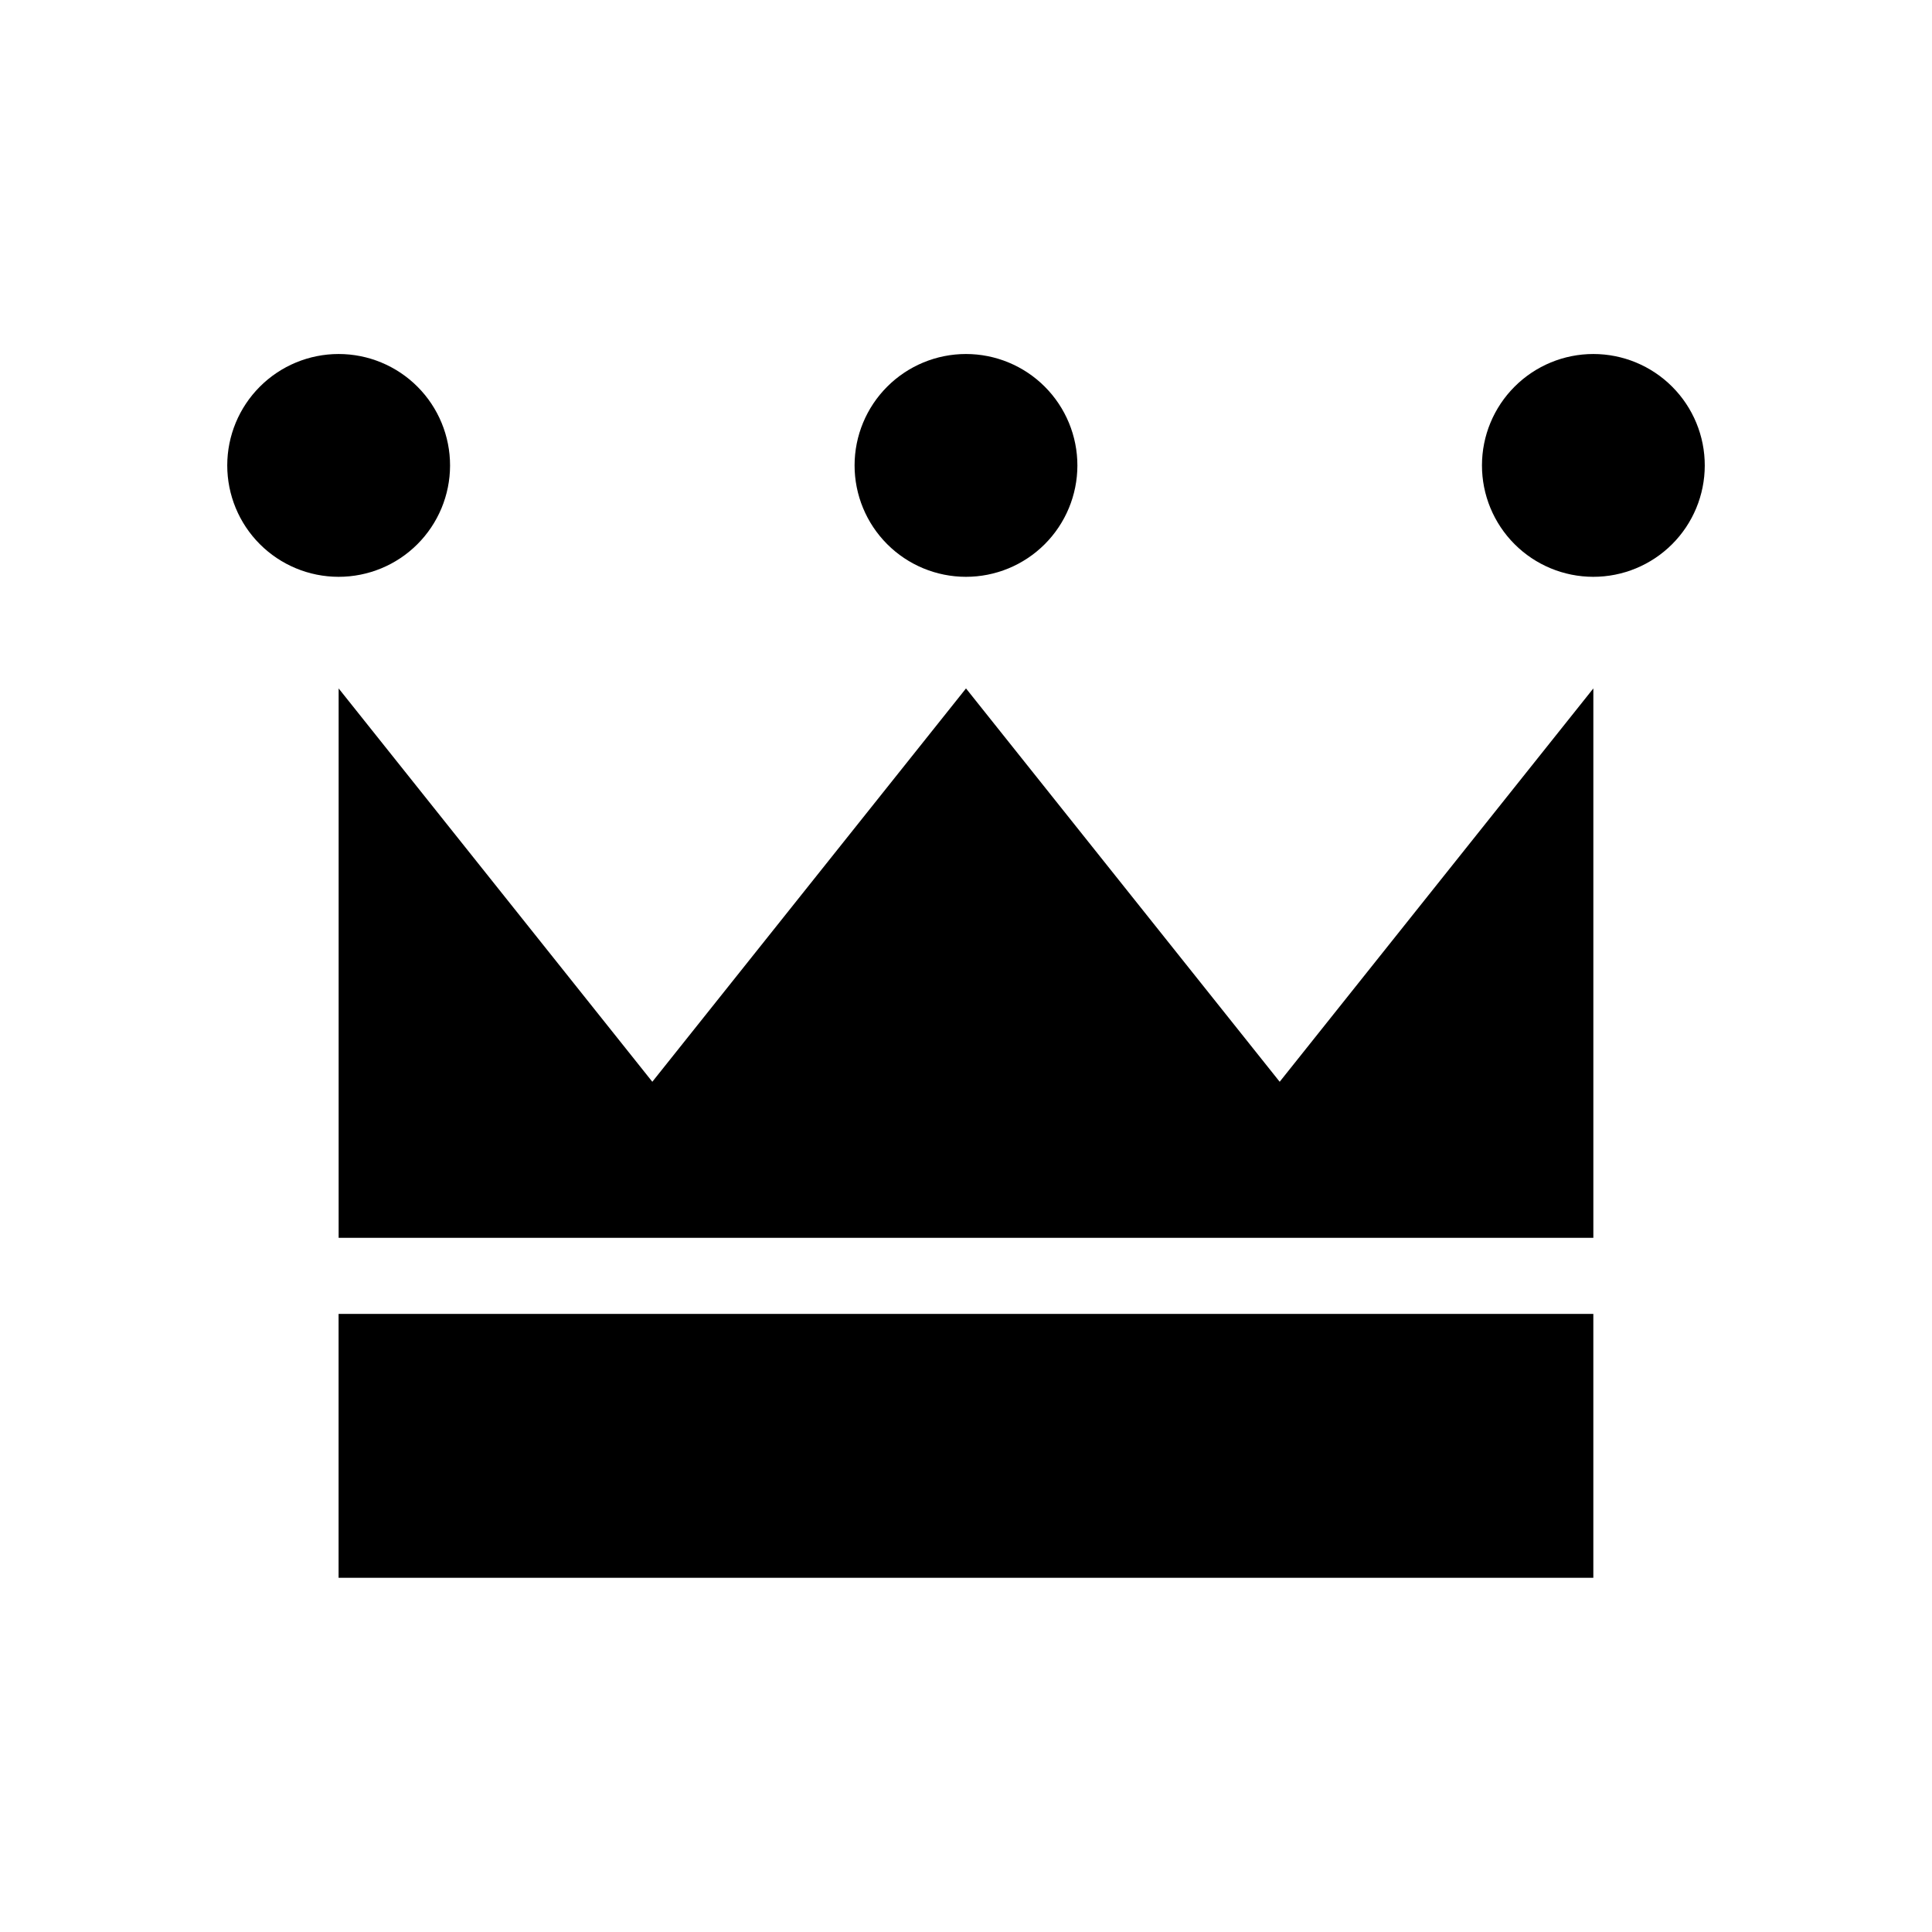 <?xml version="1.0" encoding="UTF-8"?>
<!-- Uploaded to: ICON Repo, www.iconrepo.com, Generator: ICON Repo Mixer Tools -->
<svg fill="#000000" width="800px" height="800px" version="1.1" viewBox="144 144 512 512" xmlns="http://www.w3.org/2000/svg">
 <g>
  <path d="m566.25 492.2v69.93h-332.52v-69.93z"/>
  <path d="m483.13 430.68-83.129-104.24-83.129 104.24-83.129-104.24v145.6h332.51v-145.6z"/>
  <path d="m429.52 267.39c-0.016 7.828-3.137 15.328-8.68 20.855s-13.051 8.629-20.879 8.617c-7.828-0.008-15.332-3.125-20.859-8.664-5.531-5.539-8.633-13.047-8.629-20.875 0.004-7.828 3.117-15.332 8.652-20.863 5.535-5.535 13.043-8.645 20.871-8.645 7.836 0 15.355 3.121 20.891 8.668 5.539 5.547 8.645 13.07 8.633 20.906z"/>
  <path d="m595.78 267.39c-0.012 7.828-3.133 15.328-8.676 20.855-5.543 5.527-13.051 8.629-20.879 8.617-7.828-0.008-15.332-3.125-20.859-8.664-5.531-5.539-8.637-13.047-8.629-20.875 0.004-7.828 3.113-15.332 8.652-20.863 5.535-5.535 13.043-8.645 20.867-8.645 7.84 0 15.359 3.121 20.895 8.668 5.539 5.547 8.645 13.07 8.629 20.906z"/>
  <path d="m263.27 267.39c-0.016 7.828-3.137 15.328-8.68 20.855-5.539 5.527-13.051 8.629-20.879 8.617-7.828-0.008-15.328-3.125-20.859-8.664s-8.633-13.047-8.629-20.875 3.117-15.332 8.652-20.863c5.535-5.535 13.043-8.645 20.871-8.645 7.84 0 15.355 3.121 20.895 8.668 5.535 5.547 8.641 13.07 8.629 20.906z"/>
 </g>
</svg>
